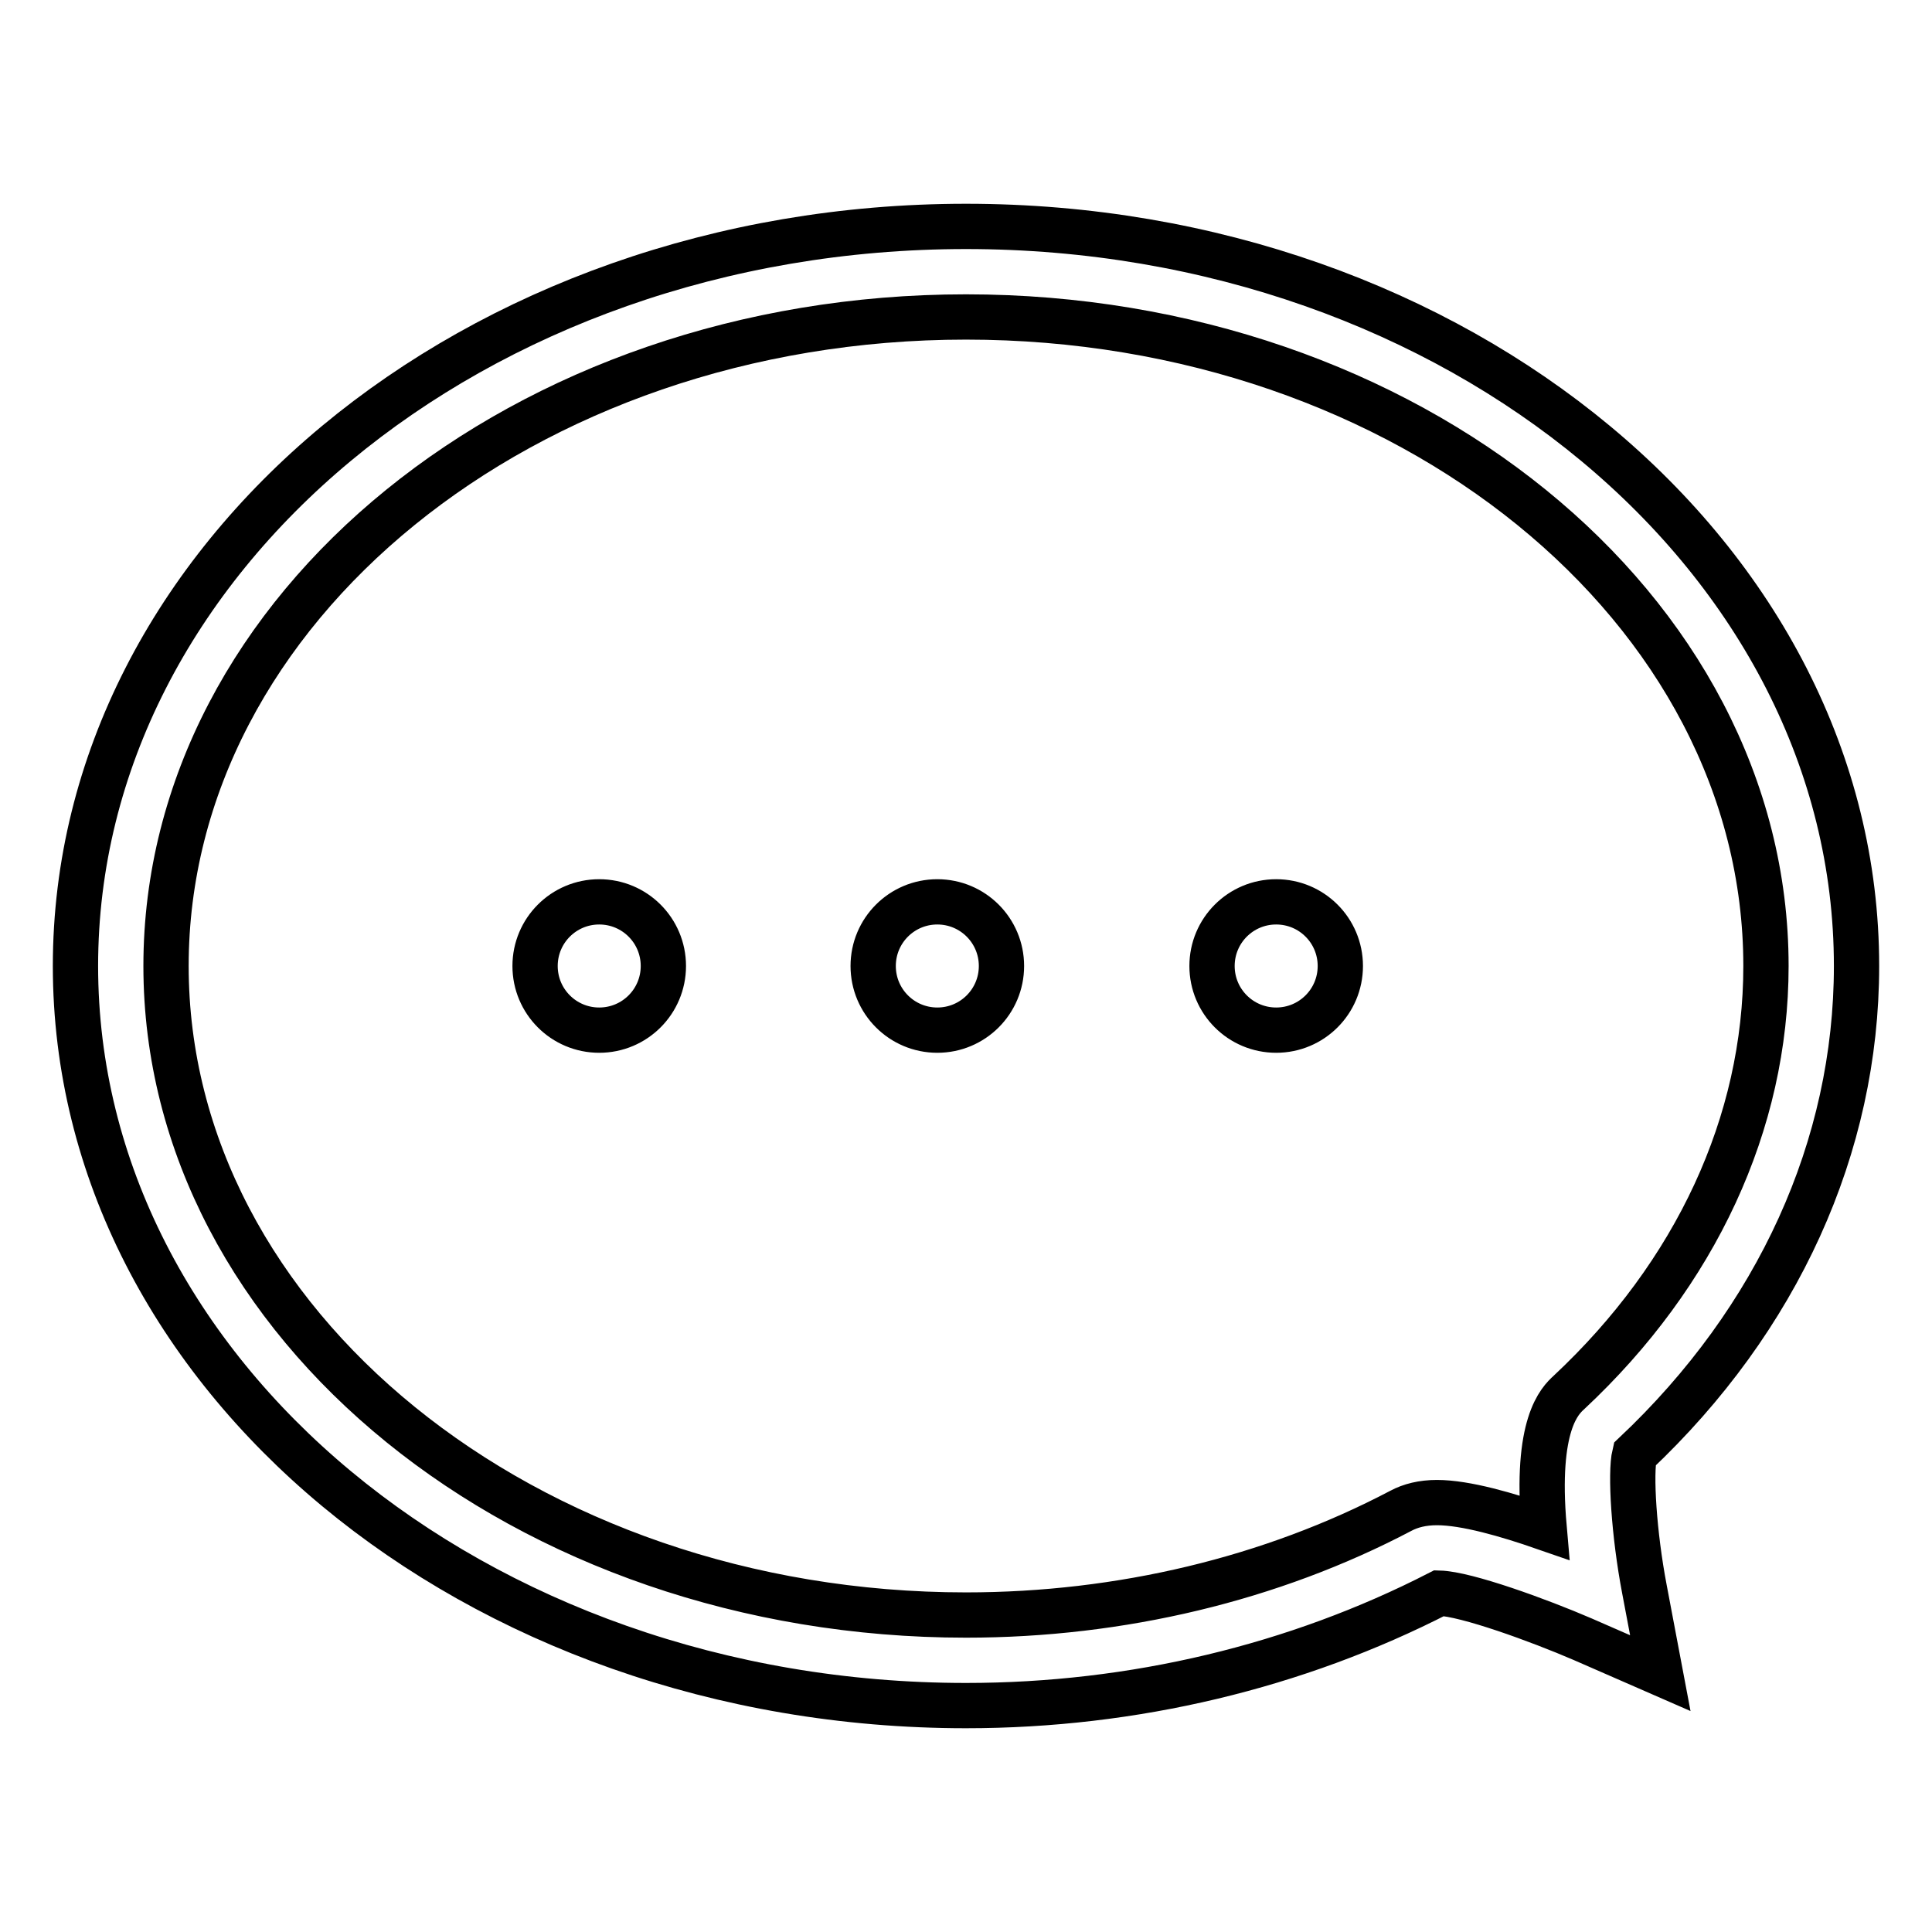 <?xml version="1.0" encoding="utf-8"?>
<!-- Svg Vector Icons : http://www.onlinewebfonts.com/icon -->
<!DOCTYPE svg PUBLIC "-//W3C//DTD SVG 1.1//EN" "http://www.w3.org/Graphics/SVG/1.1/DTD/svg11.dtd">
<svg version="1.1" xmlns="http://www.w3.org/2000/svg" xmlns:xlink="http://www.w3.org/1999/xlink" x="0px" y="0px" viewBox="0 0 256 256" enable-background="new 0 0 256 256" xml:space="preserve">
<g> <path stroke-width="6" fill-opacity="0" stroke="#000000"  d="M128,226c-65.1,0-118-44-118-98s52.9-98,118-98c65.1,0,118,44,118,98c0,23.9-10.4,46.8-29.4,64.7 c-0.6,2.5-0.1,10.6,1.3,17.9l2.1,11.1l-10.3-4.5c-5.8-2.5-15.4-6-19-6.1C171.8,220.8,150.2,226,128,226z M128,42 C69.5,42,22,80.6,22,128c0,47.4,47.6,86,106,86c20.5,0,40.5-4.8,57.6-13.8c1.3-0.7,2.9-1.1,4.8-1.1c3.8,0,9.3,1.6,14.2,3.3 c-1.2-13.7,2.1-16.8,3.3-17.9c16.8-15.7,26.1-35.7,26.1-56.5C234,80.6,186.5,42,128,42z M70.9,128c0,4.7,3.8,8.5,8.5,8.5 s8.5-3.8,8.5-8.5c0-4.7-3.8-8.5-8.5-8.5S70.9,123.3,70.9,128z M115.7,128c0,4.7,3.8,8.5,8.5,8.5s8.5-3.8,8.5-8.5 c0-4.7-3.8-8.5-8.5-8.5S115.7,123.3,115.7,128z M160.6,128c0,4.7,3.8,8.5,8.5,8.5s8.5-3.8,8.5-8.5c0-4.7-3.8-8.5-8.5-8.5 S160.6,123.3,160.6,128z"/></g>
</svg>